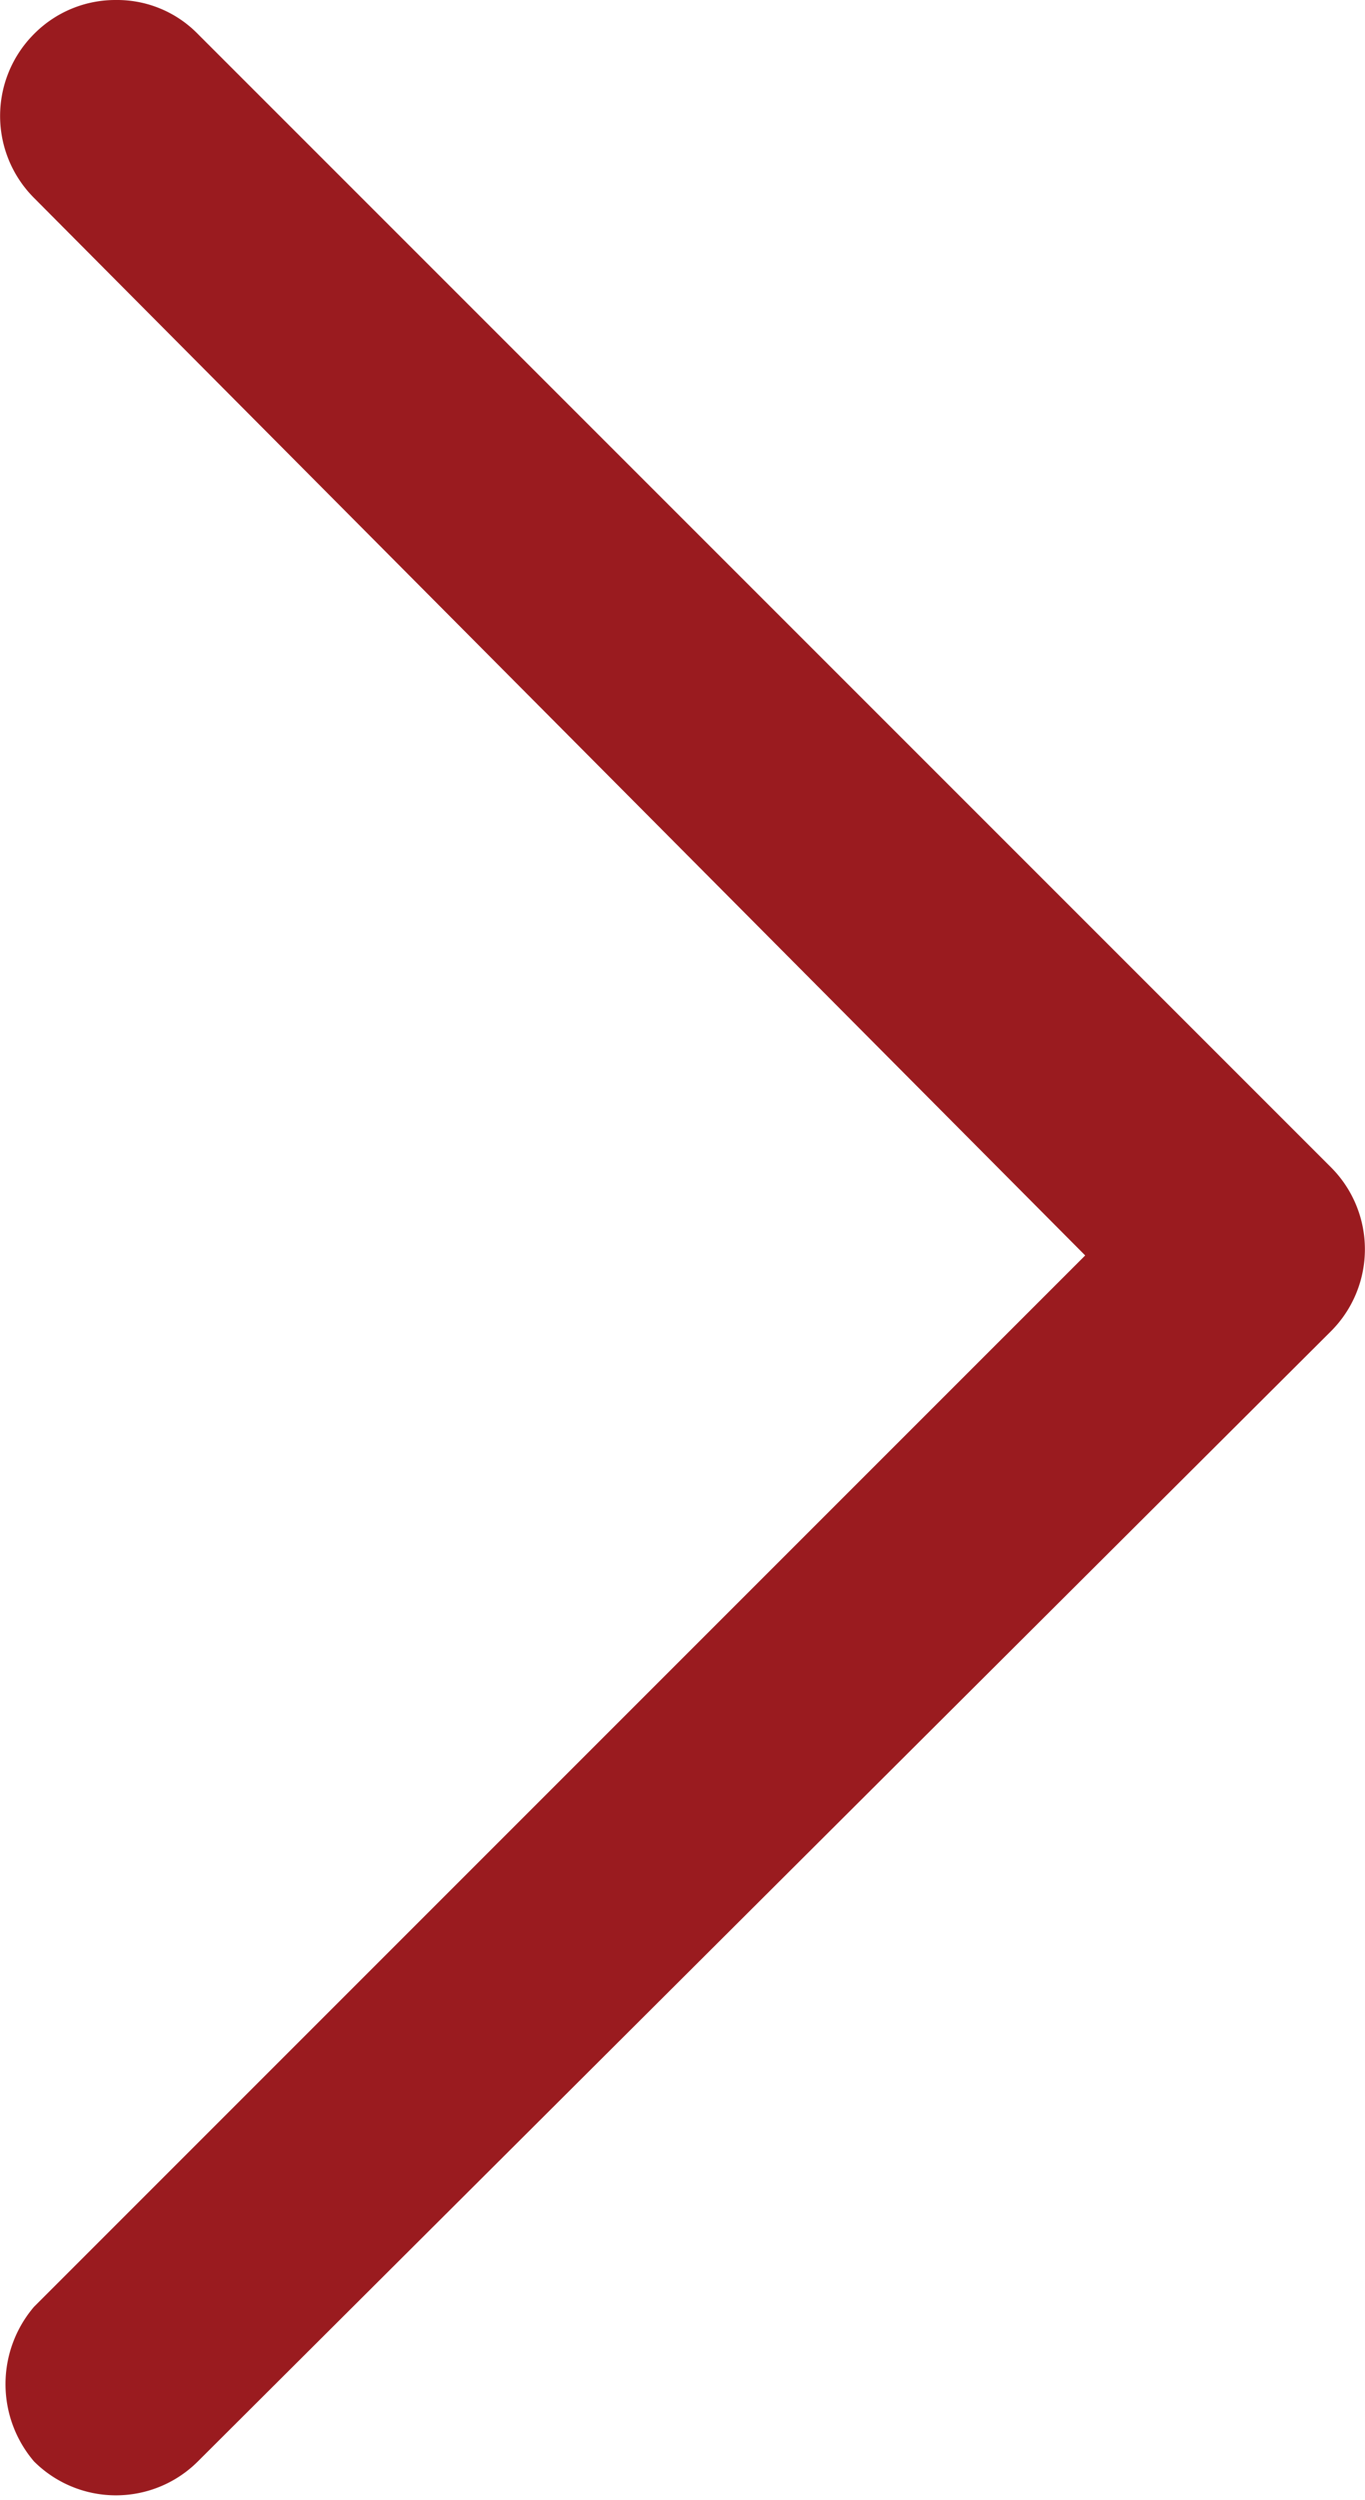 <svg id="Capa_1" data-name="Capa 1" xmlns="http://www.w3.org/2000/svg" viewBox="0 0 8.83 16.17"><defs><style>.cls-1{fill:#9a1b1f;}</style></defs><title>Arrow R</title><path class="cls-1" d="M.93.08A.73.73,0,0,1,1.46.3L8.79,7.63a.75.75,0,0,1,0,1.06L1.46,16A.75.75,0,0,1,.4,16,.77.77,0,0,1,.4,15l6.8-6.8L.4,1.36A.75.75,0,0,1,.4.3.74.74,0,0,1,.93.08Z" transform="translate(-0.18 -0.08)"/></svg>